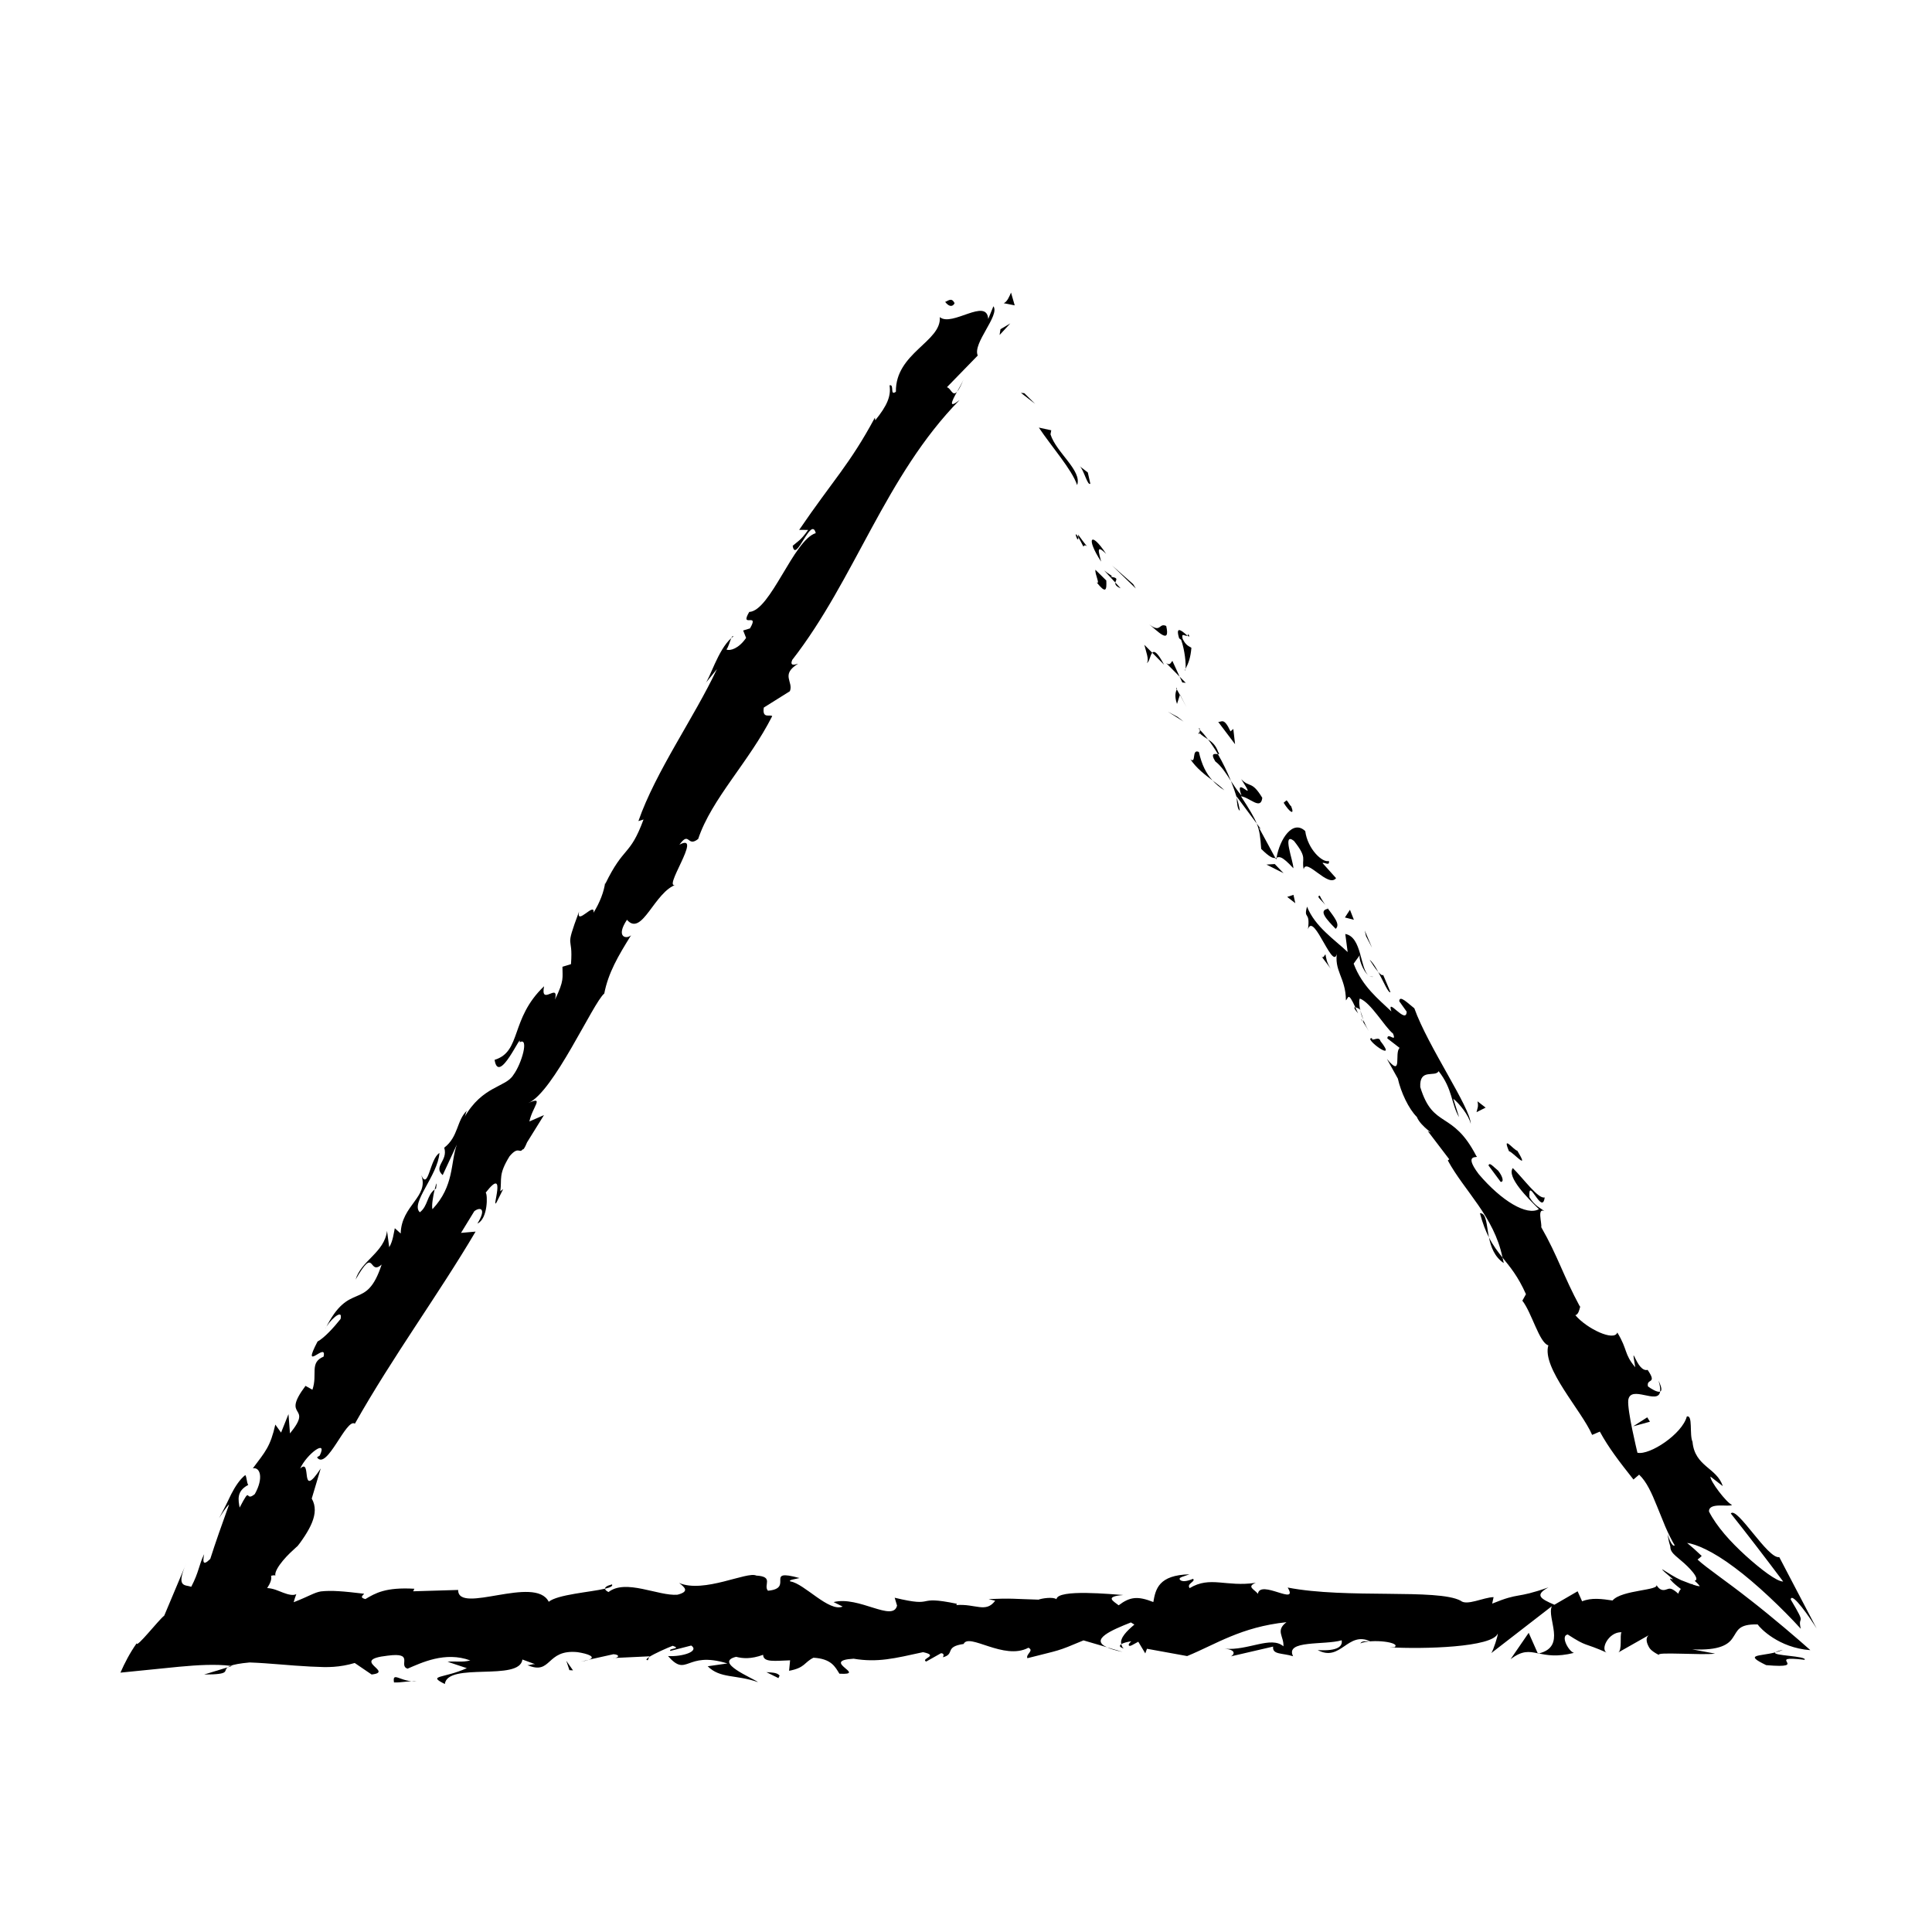 <?xml version="1.0" encoding="UTF-8"?>
<!-- Uploaded to: SVG Repo, www.svgrepo.com, Generator: SVG Repo Mixer Tools -->
<svg fill="#000000" width="800px" height="800px" version="1.1" viewBox="144 144 512 512" xmlns="http://www.w3.org/2000/svg">
 <g>
  <path d="m394.46 223.98c1.867 2.438 2.809-0.047 2.438 0.258-0.77-1.656-2.019-0.184-2.438-0.258z"/>
  <path d="m408.9 232.78 2.84-3.074-2.606 1.539z"/>
  <path d="m411.93 221.53c-0.355 0.863-1.039 2.531-1.941 2.82l2.922 0.578z"/>
  <path d="m415.46 248.2-0.91-0.09 3.785 2.926z"/>
  <path d="m422.39 259.1 0.203-1.07-3.289-0.711c3.379 5.07 8.754 11.09 10.145 15.23 1.359-3.844-5.512-8.566-7.059-13.449z"/>
  <path d="m431.12 288.87c0.582-1.402 2.512 2.289-1.418-3.211 0.055 0.359 0.035 0.48 0.051 0.699 0.316 0.516 0.73 1.238 1.367 2.512z"/>
  <path d="m429.76 286.36c-1.551-2.519 0.09 2.18 0 0z"/>
  <path d="m434.59 298.29c2.508 3.168 2.711 2.102 2.59-0.449l-2.879-2.84c-0.207 1.062 1.383 4.148 0.289 3.289z"/>
  <path d="m440.98 299.91-1.402-1.523c-0.082 0.457 0.094 0.973 1.402 1.523z"/>
  <path d="m439.57 298.39c0.152-0.738 0.992-1.293-1.281-1.531 0.969-0.152-0.219-0.445-1.688-1.699z"/>
  <path d="m437.14 290.79c-4.09-6.246-5.426-4.207-1.332 2.035-0.508-2.231-1.551-4.887 1.332-2.035z"/>
  <path d="m432.95 272.19-0.672-2.984-2.164-1.668c1.078 0.832 2.086 5.293 2.836 4.652z"/>
  <path d="m447.9 319.67c0.695-0.117 0.867-2.012 1.453-2.684l-2.094-2.113c0.352 1.504 1.391 4.141 0.641 4.797z"/>
  <path d="m449.36 316.99 3.129 3.164c-1.805-3.398-2.621-3.738-3.129-3.164z"/>
  <path d="m444.3 298.8-5.59-4.941 6.297 6.106z"/>
  <path d="m453.5 332.61 4.168 2.617-1.629-1.262z"/>
  <path d="m465.33 350.82c-1.68-1.824-2.848-4.129-3.617-7.539-1.996-0.934-0.617 3.215-2.242 1.945 1.672 2.457 3.875 4.106 5.859 5.594z"/>
  <path d="m465.33 350.82c0.895 0.969 1.891 1.855 3.141 2.606-0.867-0.898-1.961-1.711-3.141-2.606z"/>
  <path d="m455.92 330.55 0.762-2.394c-0.25-0.453-0.535-0.965-0.824-1.484-0.176 0.488-0.758 1.566 0.062 3.879z"/>
  <path d="m456.71 328.07-0.02 0.082c0.871 1.617 1.477 2.742 1.734 3.223-0.219-0.418-0.734-1.41-1.715-3.305z"/>
  <path d="m455.66 326.3c0.074 0.137 0.133 0.238 0.207 0.375 0.078-0.234 0.078-0.352-0.207-0.375z"/>
  <path d="m453.06 309.89c-2.008-0.938-1.328 2.043-4.578-0.477 2.164 1.672 5.758 5.688 4.578 0.477z"/>
  <path d="m456.61 323.32-1.914-4.176c-0.379 0.324-0.586 1.395-1.656 0.566z"/>
  <path d="m458.24 324.96-1.629-1.645 0.711 1.547z"/>
  <path d="m466.06 345.77c1.688 1.309 2.82 3.148 4.152 5.199-0.988-2.449-2.168-4.891-3.457-7.113-0.684-0.023-2.152-0.48-0.695 1.914z"/>
  <path d="m461.66 337.09c0.098 0.105 0.219 0.23 0.312 0.328 0-0.312-0.062-0.523-0.312-0.328z"/>
  <path d="m482.3 371.29-0.324 0.082 0.223 0.422z"/>
  <path d="m466.84 343.3c-0.672-1.883-1.652-2.676-2.703-3.359 0.895 1.184 1.777 2.473 2.621 3.914 0.309 0.008 0.477-0.051 0.082-0.555z"/>
  <path d="m471.75 355.34c-0.008 1.16 0.219 3.387 0.816 3.461-0.172-1.082-0.465-2.254-0.816-3.461z"/>
  <path d="m461.86 338.25-0.219-0.215c-0.02 0.754 0.105 0.59 0.219 0.215z"/>
  <path d="m464.14 339.94c-0.727-0.961-1.453-1.824-2.172-2.523 0.008 0.277-0.043 0.59-0.113 0.832 0.738 0.742 1.531 1.203 2.285 1.691z"/>
  <path d="m486.76 374.1c0.023-1.84-3.106-9.785 0.148-7.258 3.754 4.746 1.922 4.555 2.586 7.531 0.621-3.211 6.504 5.043 8.578 2.344l-3.582-3.996c0.375-0.332 2.004 0.93 1.664-0.559-1.664 0.559-5.621-3.129-6.25-7.914-3.309-3.164-6.773 2.148-7.598 7.047 0.715-0.258 1.316-0.605 4.453 2.805z"/>
  <path d="m481.98 371.37-4.363-8.055 0.539 0.422-1.113-1.504c0.801 1.984 0.961 3.644 1.188 6.738 2.273 2.262 3.148 2.5 3.75 2.398z"/>
  <path d="m471.75 355.11 5.293 7.133c-0.707-1.746-1.918-3.746-4.176-7.231 2.344 0.324 5.266 3.797 5.652 0.418-2.836-4.664-3.262-2.531-5.594-4.953 4.801 7.398-2.164-1.672 0.094 4.371-1.141-1.34-2.004-2.641-2.805-3.875 0.598 1.488 1.113 2.953 1.535 4.371v-0.234z"/>
  <path d="m458.9 311.96c-0.008 0.32-0.129 0.375-0.234 0.461 0.48 0.379 0.723 0.488 0.234-0.461z"/>
  <path d="m457.02 313.57c0.965 2.695 1.316 6.434 1.16 7.672 0.805-1.547 1.324-2.941 1.555-5.566-0.547-0.426-1.461-0.516-2.336-2.418-0.418-1.848 0.781-0.438 1.266-0.828-1.055-0.84-3.356-3.141-2.18 0.727z"/>
  <path d="m458.18 321.24c-0.074 0.145-0.137 0.285-0.219 0.434 0.109 0.082 0.176-0.113 0.219-0.434z"/>
  <path d="m470.84 337.18-0.746 0.648c-1.754-3.809-2.34-2.43-3.25-2.508l4.461 5.906z"/>
  <path d="m479.62 373.12 4.539 2.285-2.34-2.426z"/>
  <path d="m485.12 381.69 2.152 1.668-0.492-2.219z"/>
  <path d="m300.04 583.86-2.16 0.488c1.023-0.152 1.68-0.316 2.16-0.488z"/>
  <path d="m315.67 583.97 0.383-0.848c-0.723 0.469-1.02 0.812-0.383 0.848z"/>
  <path d="m437.36 580.56c0.934 0.422 2.266 0.832 4.144 1.215z"/>
  <path d="m204.37 585.85-6.266 1.914c7.309-0.004 4.887-0.973 6.266-1.914z"/>
  <path d="m536.2 465.51c0.715 2.719 1.527 4.742 2.394 6.434-0.695-3.371-0.605-6.469-2.394-6.434z"/>
  <path d="m306.19 563.88c-1.32 0.34-1.887 0.727-1.848 1.145 1.363-0.324 2.129-0.684 1.848-1.145z"/>
  <path d="m542.51 478.73c-0.074-0.508-0.227-0.961-0.332-1.465-1.262-1.562-2.481-3.164-3.586-5.324 0.512 2.496 1.461 5.141 3.918 6.789z"/>
  <path d="m337.8 313.12c0.184-0.152 0.355-0.367 0.547-0.492-0.188-0.188-0.355 0.074-0.547 0.492z"/>
  <path d="m397.63 247.82c0.445-0.512 0.992-1.484 1.727-3.277-0.34 0.828-1.062 2.082-1.727 3.277z"/>
  <path d="m505.25 414.83c-1.117-1.691-0.34-0.176 0 0z"/>
  <path d="m507.98 402.82c-0.477 0.082-0.867-0.02-1.199-0.242 0.398 0.266 0.797 0.414 1.199 0.242z"/>
  <path d="m562.73 490.35c0.027 0.051 0.051 0.094 0.082 0.156 0.016-0.707 0.008-0.582-0.082-0.156z"/>
  <path d="m504.47 411.76c0.18 0.773 0.449 1.629 0.809 2.523-0.082-0.438-0.316-1.207-0.809-2.523z"/>
  <path d="m503.9 412.56c-0.285-0.641-0.512-1.145-0.727-1.625-0.395-0.066-0.453 0.23 0.727 1.625z"/>
  <path d="m505.25 414.83c0.316 0.504 0.758 1.215 1.496 2.394-0.605-0.988-1.066-1.969-1.469-2.938 0.09 0.41 0.082 0.605-0.027 0.543z"/>
  <path d="m259.19 459.24c0.117-0.086 0.227-0.203 0.371-0.289 0.344-2.156 0.004-1.32-0.371 0.289z"/>
  <path d="m551.59 582.29c0.09-0.035 0.148-0.055 0.23-0.086-0.094-0.023-0.215-0.051-0.301-0.07z"/>
  <path d="m544.32 583.7c3.098-2.344 4.856-2.055 7.203-1.559l-2.406-5.426z"/>
  <path d="m607.72 567.92c-6.184-4.898-11.449-8.371-13.852-10.625 0.391-0.277 0.758-0.594 1.102-0.953-1.398-1.336-2.688-2.488-3.871-3.457 2.359 0.324 6.777 2.152 12.559 6.512 5.684 4.191 12.75 10.953 17.574 16.242-0.992-3.992 1.836-0.195-2.676-7.762 0.25-2.25 5.32 5.164 6.867 7.691l-9.898-18.914c-3.027 0.59-11.203-13.586-12.848-11.57 4.211 5.293 8.84 11.305 13.879 18.035-1.66 0.031-5.938-3.238-9.891-6.812-1.992-1.812-3.926-3.742-5.625-5.731-1.727-2.043-3.191-4.109-4.137-6.004-0.133-2.562 5.356-1.109 6.106-1.758-1.453-0.512-5.922-6.434-5.715-7.504l3.254 2.523c-1.547-4.883-7.426-5.148-8.016-11.746-0.875-1.891 0.16-7.242-1.512-6.695-1.195 4.594-9.785 10.309-13.082 9.602-0.168-0.742-2.684-11.031-2.438-13.906 0.555-4.266 7.953 1.34 8.441-2.301-0.754 0.289-2.547-0.855-3.215-1.379-0.496-2.227 2.59-0.449-0.086-4.375-2.953 0.789-4.59-8.473-3.281-0.691-3.043-3.594-1.926-4.57-4.758-9.219-0.793 2.457-8.07-0.984-11.121-4.586 0.789-0.137 1.117-1.531 1.254-2.191-4.508-8.363-5.891-13.449-10.289-21.133 0.215-1.066-1.168-5.199 0.844-4.258-1.09-0.84-2.543-1.355-3.969-3.688-0.422-5.856 3.383 5.078 4.039 0.051-1.66 0.559-5.586-4.934-8.453-7.769-1.703 2.363 4.043 8.043 6.918 10.883-3.164 1.844-9.871-2.117-15.961-9.293-4.461-5.918 0.457-3.945-0.629-4.793-6.344-12.289-11.418-7.008-14.852-18.266-0.254-5.109 3.918-2.492 4.871-4.207 3.758 4.75 3.309 8.711 5.418 12.184l-1.539-4.883c1.625 1.266 4.129 4.438 4.633 6.66-0.09-4.352-11.305-20.426-14.953-30.625-1.621-1.254-3.957-3.68-3.996-1.871l1.965 2.762c-0.082 3.625-5.422-4.199-4.055-0.062-3.406-3.258-7.738-6.617-9.996-12.664l1.707-2.363c-0.605 0.508 0.707 4.398 2.301 5.543-2.348-1.711-1.754-10.262-6.227-11.043l0.633 4.789c-3.426-3.269-8.676-6.723-10.766-12.035-0.996 3.539 0.91 0.977 0.25 5.988 1.578-4.922 7.07 12.594 7.762 5.746-1.035 5.348 2.246 6.926 2.293 13.109 0.68-0.582 0.504-2.488 2.496 1.832 0.328 0.059 0.863 0.332 1.188 0.516 0.047 0.137 0.062 0.188 0.102 0.309l-0.039-0.277c0.219 0.113 0.25 0.113-0.02-0.102-0.227-1.172-0.285-2.195-0.047-2.758 2.922 1.031 6.629 7.594 8.805 9.281 1.043 2.644-1.461-0.516-1.504 1.281l3.254 2.519c-1.5 1.301 0.922 8.09-3.375 2.922l2.902 5.211c0.805 3.586 2.84 7.988 5.035 10.16 1.039 2.644 5.418 5.078 2.871 3.715l5.715 7.5-0.379 0.316c4.391 8.117 12.277 14.844 14.492 25.738 1.977 2.445 4.102 4.926 6.215 9.703l-0.957 1.719c2.496 3.16 4.516 11.219 6.891 11.828-1.785 5.992 8.805 17.266 11.605 23.742l2.039-0.871c2.301 4.246 5.156 7.941 8.91 12.695l1.5-1.289c1.98 1.84 3.34 4.891 4.734 8.352 0.703 1.73 1.445 3.551 2.199 5.402 0.398 0.918 0.82 1.84 1.277 2.746 0.391 0.793 1.117 2.106 1.223 2.238-0.562 0.516-1.562-1.605-1.879-3.059 0.066 0.668 0.176 1.312 0.324 1.941 0.09 0.527 0.469 1.477 0.387 1.555 0.027 0.492 0.164 0.879 0.402 1.246 0.469 0.727 1.375 1.422 2.461 2.356 2.074 1.699 5.219 4.961 3.594 5.352 0.762 0.66 1.18 1.141 1.344 1.445-0.453-0.012-1.156-0.203-1.914-0.461 0.074-0.008 0.098-0.043 0.062-0.105-0.125-0.02-0.277-0.027-0.418-0.023-0.855-0.328-1.754-0.676-2.691-1.035-3.465-1.605-6.344-4.09-4.371-2.16l2.195 1.883c-0.043 0.027-0.102 0.023-0.141 0.059-1.516-0.77 0.113 0.988 2.273 2.562-0.293 0.344-0.551 0.758-0.676 1.258-1.871-1.688-2.328-1.402-3.106-1.145-0.707 0.258-1.777 0.484-2.773-1.312 1.34 1.621-9.145 1.379-11.547 4.254-2.785-0.414-5.566-0.812-8.066 0.215l-1.195-2.656-6.156 3.57c-3.742-1.617-5.293-2.559-1.578-4.602-8.969 3.148-7.277 1.184-14.906 4.301l0.371-1.719c-2.727 0.066-7.086 2.371-8.73 0.949-6.098-3.266-30.18-0.449-45.836-3.488 3.035 5.059-7.277-2.266-7.898 1.656-0.914-1.195-3.094-1.871-0.559-2.91-7.992 1.172-12.004-1.902-17.523 1.406-0.914-1.203 1.711-1.75 0.895-2.465-0.641 0.262-2.539 1.043-3.371 0.328-0.812-0.711 1.168-1.004 2.434-1.523-8.16 0.199-8.988 3.887-9.582 7.348-4.137-1.637-6.199-1.41-9.188 0.863-1.441-1.133-3.844-2.316 1.23-2.723-2.852-0.168-17.43-1.66-17.719 1.113-0.895-0.703-3.988-0.207-4.738 0.113-6.402-0.168-6.965-0.418-13.25-0.152l1.75 0.441c-2.481 3.348-5.227 0.746-10.293 1.148l0.145-0.34c-11.621-2.418-5.016 1.152-16.48-1.602l0.625 2.082c-1.07 4.477-10.156-2.641-16.812-0.93l2.402 1.188c-3.633 1.531-10.156-6.086-13.809-6.648-0.797-0.391 1.258-0.625 2.367-0.91-9.555-2.644-1.238 2.723-8.359 3.359-1.312-1.473 1.691-3.742-3.102-4.016-2.387-1.188-13.898 4.777-20.438 1.957 1.441 1.133 2.871 2.266-0.434 3.117-5.07 0.406-13.703-4.281-18.281-0.707-0.645-0.312-0.887-0.609-0.914-0.891-3.875 0.922-12.594 1.531-14.926 3.469-3.582-7.188-24.09 3.496-24.004-3.133l-11.918 0.355 0.312-0.676c-7.617-0.438-10.312 1.152-12.988 2.742-1.762-0.449-0.477-1.07-0.328-1.418-5.566-0.668-8.625-0.934-11.461-0.617-1.824 0.316-2.961 1.215-7.211 2.867 0.191-0.719 0.43-1.434 0.703-2.152-0.832 0.461-2.152 0.121-3.453-0.367-1.344-0.488-2.488-1.121-4.266-1.238 0.855-1.316 1.246-2.332 1.027-3.258 0.336-0.086 0.887-0.207 1.141-0.043-0.227-0.871 0.793-2.519 1.992-3.957 1.215-1.469 2.602-2.711 3.613-3.637 0.297-0.102 1.488-1.832 2.211-2.938 0.781-1.211 1.434-2.387 1.891-3.523 0.918-2.277 1.062-4.402-0.07-6.359l2.383-7.984c-5.773 8.777-2.164-3.055-5.445 0.031 1.664-3.801 7.379-8.051 5.191-3.461l-0.734 0.492c2.602 3.656 7.773-10.559 10.039-8.922 10.145-17.973 22.168-34.254 31.988-50.906l-3.863 0.34 3.527-5.75c1.523-1.164 3.34-0.812 0.82 3.285 2.82-1.289 2.727-7.742 2.199-8.203 5.824-7.512 1.363 5.039 2.875 2.574l1.758-3.516-0.766 0.578c0.469-3.402-0.582-4.336 2.445-9.262 2.383-2.848 2.633-0.645 3.457-1.832 0.195 0.121 0.527-0.246 1.188-1.863l4.484-7.223-3.867 1.688c0.812-3.879 4.109-6.852-0.309-4.879 6.668-2.793 17.215-26.652 20.156-29.031 1.059-5.481 3.691-9.969 7.106-15.441-1.254 1.125-4.172 0.547-1.094-4.098 4.019 4.672 7.281-7.555 13.152-9.355-4.41 2.09 7.316-14.035 0.75-10.547 2.731-3.781 2.027 0.844 4.973-1.52 3.574-10.691 13.445-20.344 19.617-32.547-0.559-0.566-2.707 0.828-2.227-2.273l6.91-4.332c1.023-2.523-2.574-4.356 2.184-7.293-0.906 0.281-2.262 0.695-1.566-0.992 16.602-21.301 24.703-48.848 44.344-68.871-3.121 2.445-2.019 0.25-0.664-2.211-1.219 1.406-1.609-0.977-2.688-1.188l8.18-8.406c-1.449-3.231 5.934-10.652 4.148-13.055l-1.371 3.367c-0.41-5.769-9.586 2.199-12.836-0.488 0.508 6.484-11.797 9.516-11.633 19.77-1.707 1.258-0.332-2.106-1.684-1.688 0.426 2.82-0.602 5.34-3.789 9.262l-0.098-0.703c-6.637 12.359-11.168 16.684-20.059 29.738l2.363 0.02c-1.93 2.793-2.844 3.09-4.086 4.203 0.758 4.922 4.91-8.145 6.113-3.359-5.867 1.797-11.996 20.637-17.629 20.887-2.629 4.496 2.824-0.133 0.195 4.363l-1.805 0.551 0.777 1.969c-1.945 2.82-4.199 3.504-5.207 3.07 0.527-0.652 0.914-2.191 1.277-3.008-3.527 3.074-5.797 11.066-6.984 12.137l3.188-3.938c-6.066 12.906-16.211 27.086-20.812 40.281l1.359-0.418c-3.691 9.977-5.125 6.738-10.164 17.121l0.008-0.477c-0.316 2.477-1.434 5.387-3.106 8.059 0.469-3.086-4.648 3.633-3.828-0.301-4.019 10.809-1.504 5.625-2.137 13.93l-2.262 0.691c-0.016 2.945 0.543 3.516-1.977 8.699 1.164-4.773-3.957 1.949-2.894-3.535-9.082 8.684-5.887 17.289-13.109 19.504 1.086 7.023 7.363-7.805 6.637-4.641 2.559-1.523 0.594 5.625-1.688 8.68-2.016 3.285-8.215 2.82-12.988 11.258 0.5-0.824 0.238-1.051 0.742-1.871-2.801 2.57-2.227 6.926-6.051 9.855 1.086 3.508-3.023 4.926-0.41 7.266l3.762-8.098c-1.742 4.816-0.629 10.918-6.473 17.133-0.273-0.906 0.172-3.504 0.582-5.227-2.094 1.594-1.758 4.383-3.918 6.043-2.617-2.344 4.758-9.73 5.191-15.719-2.562 1.531-2.957 10.094-4.82 5.879 2.144 5.746-5.297 7.969-5.449 15.465l-1.566-1.406c-0.242 1.062-0.477 3.41-1.477 5.039l-0.582-4.332c-0.688 5.742-6.856 7.875-8.328 12.91 5.285-9.273 3.348-0.832 6.906-3.988-4.199 12.777-8.453 3.859-14.969 17.117 0.746-1.875 4.816-5.867 4.082-2.688-1.77 2.219-4.309 5.031-6.109 5.981-4.512 8.672 2.586-0.238 1.605 3.996-3.836 1.625-1.516 4.664-2.961 8.77l-1.828-1.02c-6.731 8.965 2.301 4.738-4.117 12.602l-0.395-5.117-1.965 4.898-1.523-2.125c-1.312 5.805-2.594 7.109-5.957 11.594 1.922-0.383 2.926 2.531 0.516 6.832-2.758 2.289-0.781-2.625-4.019 3.574-0.344-2.019-0.902-4.34 2.285-6.008-0.434-0.609-0.355-2.004-0.781-2.621-1.523 1.211-2.731 3.141-3.715 5.039-0.484 1-0.957 1.973-1.379 2.844-0.715 1.406-1.34 2.633-1.871 3.562 0.871-1.352 2.047-3.16 2.672-3.652-1.852 5.141-3.629 10.148-4.992 14.441-2.117 2.098-1.945 0.531-1.629-1.262-1.406 2.894-1.355 4.731-3.41 8.641-1.629-0.582-4.172 0.305-1.32-6.231l-5.836 13.875c-1.562 1.223-7.406 8.75-7.305 7.324-1.82 2.59-3.184 5.227-4.305 7.789 4.809-0.484 10.168-1.023 15.531-1.562 5.082-0.473 9.668-0.723 13.629-0.25 0.902-0.328 2.41-0.645 5.074-0.887 5.371 0.191 10.43 0.809 16.121 1.09 1.168 0.043 2.344 0.09 3.539 0.133 0.848 0.016 1.715-0.004 2.598-0.066 1.77-0.125 3.621-0.434 5.594-1.016l4.484 3.051c6.188-0.691-6.07-3.844 4.234-4.992 7.293-0.973 2.723 2.602 5.281 3.449 3.629-1.535 9.934-4.664 16.637-2.184-2.219 0.574-3.957 0.125-6.031 0.352l5.106 1.695c-6.164 2.785-10.625 1.824-5.828 4.199 0.723-5.894 19.848-0.602 20.559-6.492l3.367 1.238c-0.965-0.055-1.117 0.289-2.07 0.23 6.547 2.824 4.863-4.258 13.301-3.422 2.938 0.449 4.992 1.305 2.988 2.008l6.551-1.457c1.906 0.113 1.441 1.141-0.457 1.027l9.992-0.473-0.074 0.172c1.426-0.922 4.656-2.352 6.234-2.961 2.539 0.848-1.273 0.625-0.625 1.359l5.531-1.426c2.254 1.531-2.332 3.012-6.152 2.789 5.168 5.883 4.59-1.48 15.738 1.957l-5.223 0.746c3.367 3.34 7.445 2.129 13.352 4.215-1.402-1.09-11.824-5.25-5.82-6.719 1.691 0.445 3.922 0.656 7.16-0.531 0.031 2.098 3.191 1.582 7.148 1.461l-0.27 2.777c4.277-0.801 3.941-2.215 6.457-3.465 4.769 0.273 5.758 2.426 6.879 4.234 7.637 0.441-5.273-3.449 3.766-3.973 6.352 1.062 10.812-0.07 18.41-1.734 4.445 0.961-0.777 1.699 0.816 2.492l3.941-2.215c0.965 0.055 0.652 0.734 0.496 1.078 3.32-0.859 0.273-2.773 5.492-3.527 1.406-3.059 10.715 4.465 17.176 0.996 1.594 0.789-0.77 1.703-0.281 2.777 8.863-2.277 7.598-1.656 14.875-4.723l6.199 1.82c-4.555-2.082 1.266-4.551 6.363-6.574 0.297 0.184 0.609 0.379 0.918 0.57-2.008 1.688-3.891 3.555-3.473 5.18 0.527-0.32 1.547-0.598 2.668-0.75-0.523 0.457-0.859 0.867-0.617 1.145 0.277 0.293 1.125-0.324 2.457-1.031l1.852 3.094 0.449-1.23 10.645 1.934c7.617-3.113 14.242-7.699 26.328-8.977-3 2.269-0.645 3.707-0.809 6.394-3.297-2.848-9.363 1.207-15.625 0.633 3.269 0.297 2.551 1.582 1.719 2.027l11.172-2.59c-0.25 2.199 2.371 1.648 5.293 2.559-2.207-4.348 8.328-2.894 12.875-4.227 0.281 1.457-0.809 2.949-6.356 2.594 6.121 3.273 7.906-5.102 13.914-2.324-1.355 0.035-2.086-0.188-2.621 0.555 3.164-1.301 10.898-0.27 9.078 1l-1.352 0.031c8.992 0.516 27.371 0.031 28.711-3.66 0.09 0.48-1.18 4.449-1.723 5.195l16.043-12.418c-1.414 3.172 4.012 10.719-3.445 12.512 2.141 0.449 4.789 0.977 9.301-0.145-1.461-0.449-3.641-4.582-1.645-4.875 5.477 3.527 3.805 1.887 10.555 4.898-2.188-0.676 0.242-5.648 3.703-5.492-0.539 0.742 0.289 4.906-0.977 5.422l8.613-4.879c-1.078 0.438-1.172 1.473-0.758 2.57 0.246 0.547 0.449 1.113 1.035 1.625 0.598 0.512 1.332 0.977 2.109 1.32-1.52-0.961 11.449 0.086 14.77-0.395l-6.066-1.133c7.363 0.371 9.68-1.344 10.797-3.121 1.262-1.777 1.367-3.613 6.555-3.484 0.645 1.008 5.613 6.203 13.91 6.816l-0.004-0.051c-3.062-2.742-9.895-8.602-15.988-13.348z"/>
  <path d="m441.8 580.87c-0.418-0.355-0.535-0.742-0.633-1.137-0.578 0.352-0.59 0.758 0.633 1.137z"/>
  <path d="m205.47 585.5-0.379-0.023c-0.32 0.125-0.547 0.254-0.719 0.379z"/>
  <path d="m583.52 509.89c0.441 1.371 0.504 2.242 0.422 2.894 0.48-0.188 0.535-0.957-0.422-2.894z"/>
  <path d="m493.97 397.14 2.664 3.531c-1.148-1.789-1.133-2.672-1.375-3.766-0.379 0.324-0.574 1.406-1.289 0.234z"/>
  <path d="m486.18 357.68c-0.543-0.426-0.703-1.164-1.246-1.582l-0.754 0.637c1.418 2.336 3.051 3.598 2 0.945z"/>
  <path d="m495.61 384.38c0.098 0.156 0.199 0.301 0.27 0.473-2.586 0.445-0.246 2.875 2.086 5.297 1.352-1.184-0.539-3.269-2.356-5.769z"/>
  <path d="m493.75 381.36c-1.035 0.18 0.395 1.102 1.457 2.441-0.543-0.781-1.062-1.598-1.457-2.441z"/>
  <path d="m509.82 419.88c-0.336-1.488-2.406 0.332-2.199-0.742-2.754-0.293 7.199 7.066 2.199 0.742z"/>
  <path d="m501.75 385.1-1.336 2.039 2.379 0.617z"/>
  <path d="m512.48 406.92-1.93-4.559c-0.277 0.246-0.773-0.188-1.297-0.77 1.445 2.66 2.727 5.75 3.227 5.328z"/>
  <path d="m509.26 401.59c-0.754-1.387-1.543-2.66-2.289-3.242 0.449 0.727 1.426 2.281 2.289 3.242z"/>
  <path d="m507.6 395.16-1.926-4.566 0.332 1.484z"/>
  <path d="m541.02 454.23c-1.094-0.852-2.332-2.43-2.547-1.359l3.215 4.332c0.918 0.102 0.586-1.391-0.668-2.973z"/>
  <path d="m537.71 437.53-2.164-1.672c0.332 1.48-0.039 1.809-0.25 2.875z"/>
  <path d="m546.1 448.95c-0.914-0.102-4.133-4.441-2.203 0.133 0.914 0.09 5.738 5.672 2.203-0.133z"/>
  <path d="m581.25 520.77-0.711-1.164-3.731 2.379z"/>
  <path d="m614.52 581.89c-4.34 1.105-8.465 0.484-2.469 3.387 12.145 1.059-0.871-2.727 10.199-1.406 0.715-1.047-8.934-1.078-7.731-1.98z"/>
  <path d="m614.52 581.89c0.691-0.176 1.367-0.387 1.969-0.668-1.227 0.27-1.73 0.484-1.969 0.668z"/>
  <path d="m350.29 588.72 0.312-0.68c-0.633-0.734-1.59-0.785-3.504-0.902z"/>
  <path d="m294.9 586.61 0.953 0.055-1.781-2.543z"/>
  <path d="m248.41 589.86c1.898 0.105 4.129-0.461 6.035-0.352-4.137 0.461-6.547-2.82-6.035 0.352z"/>
 </g>
</svg>